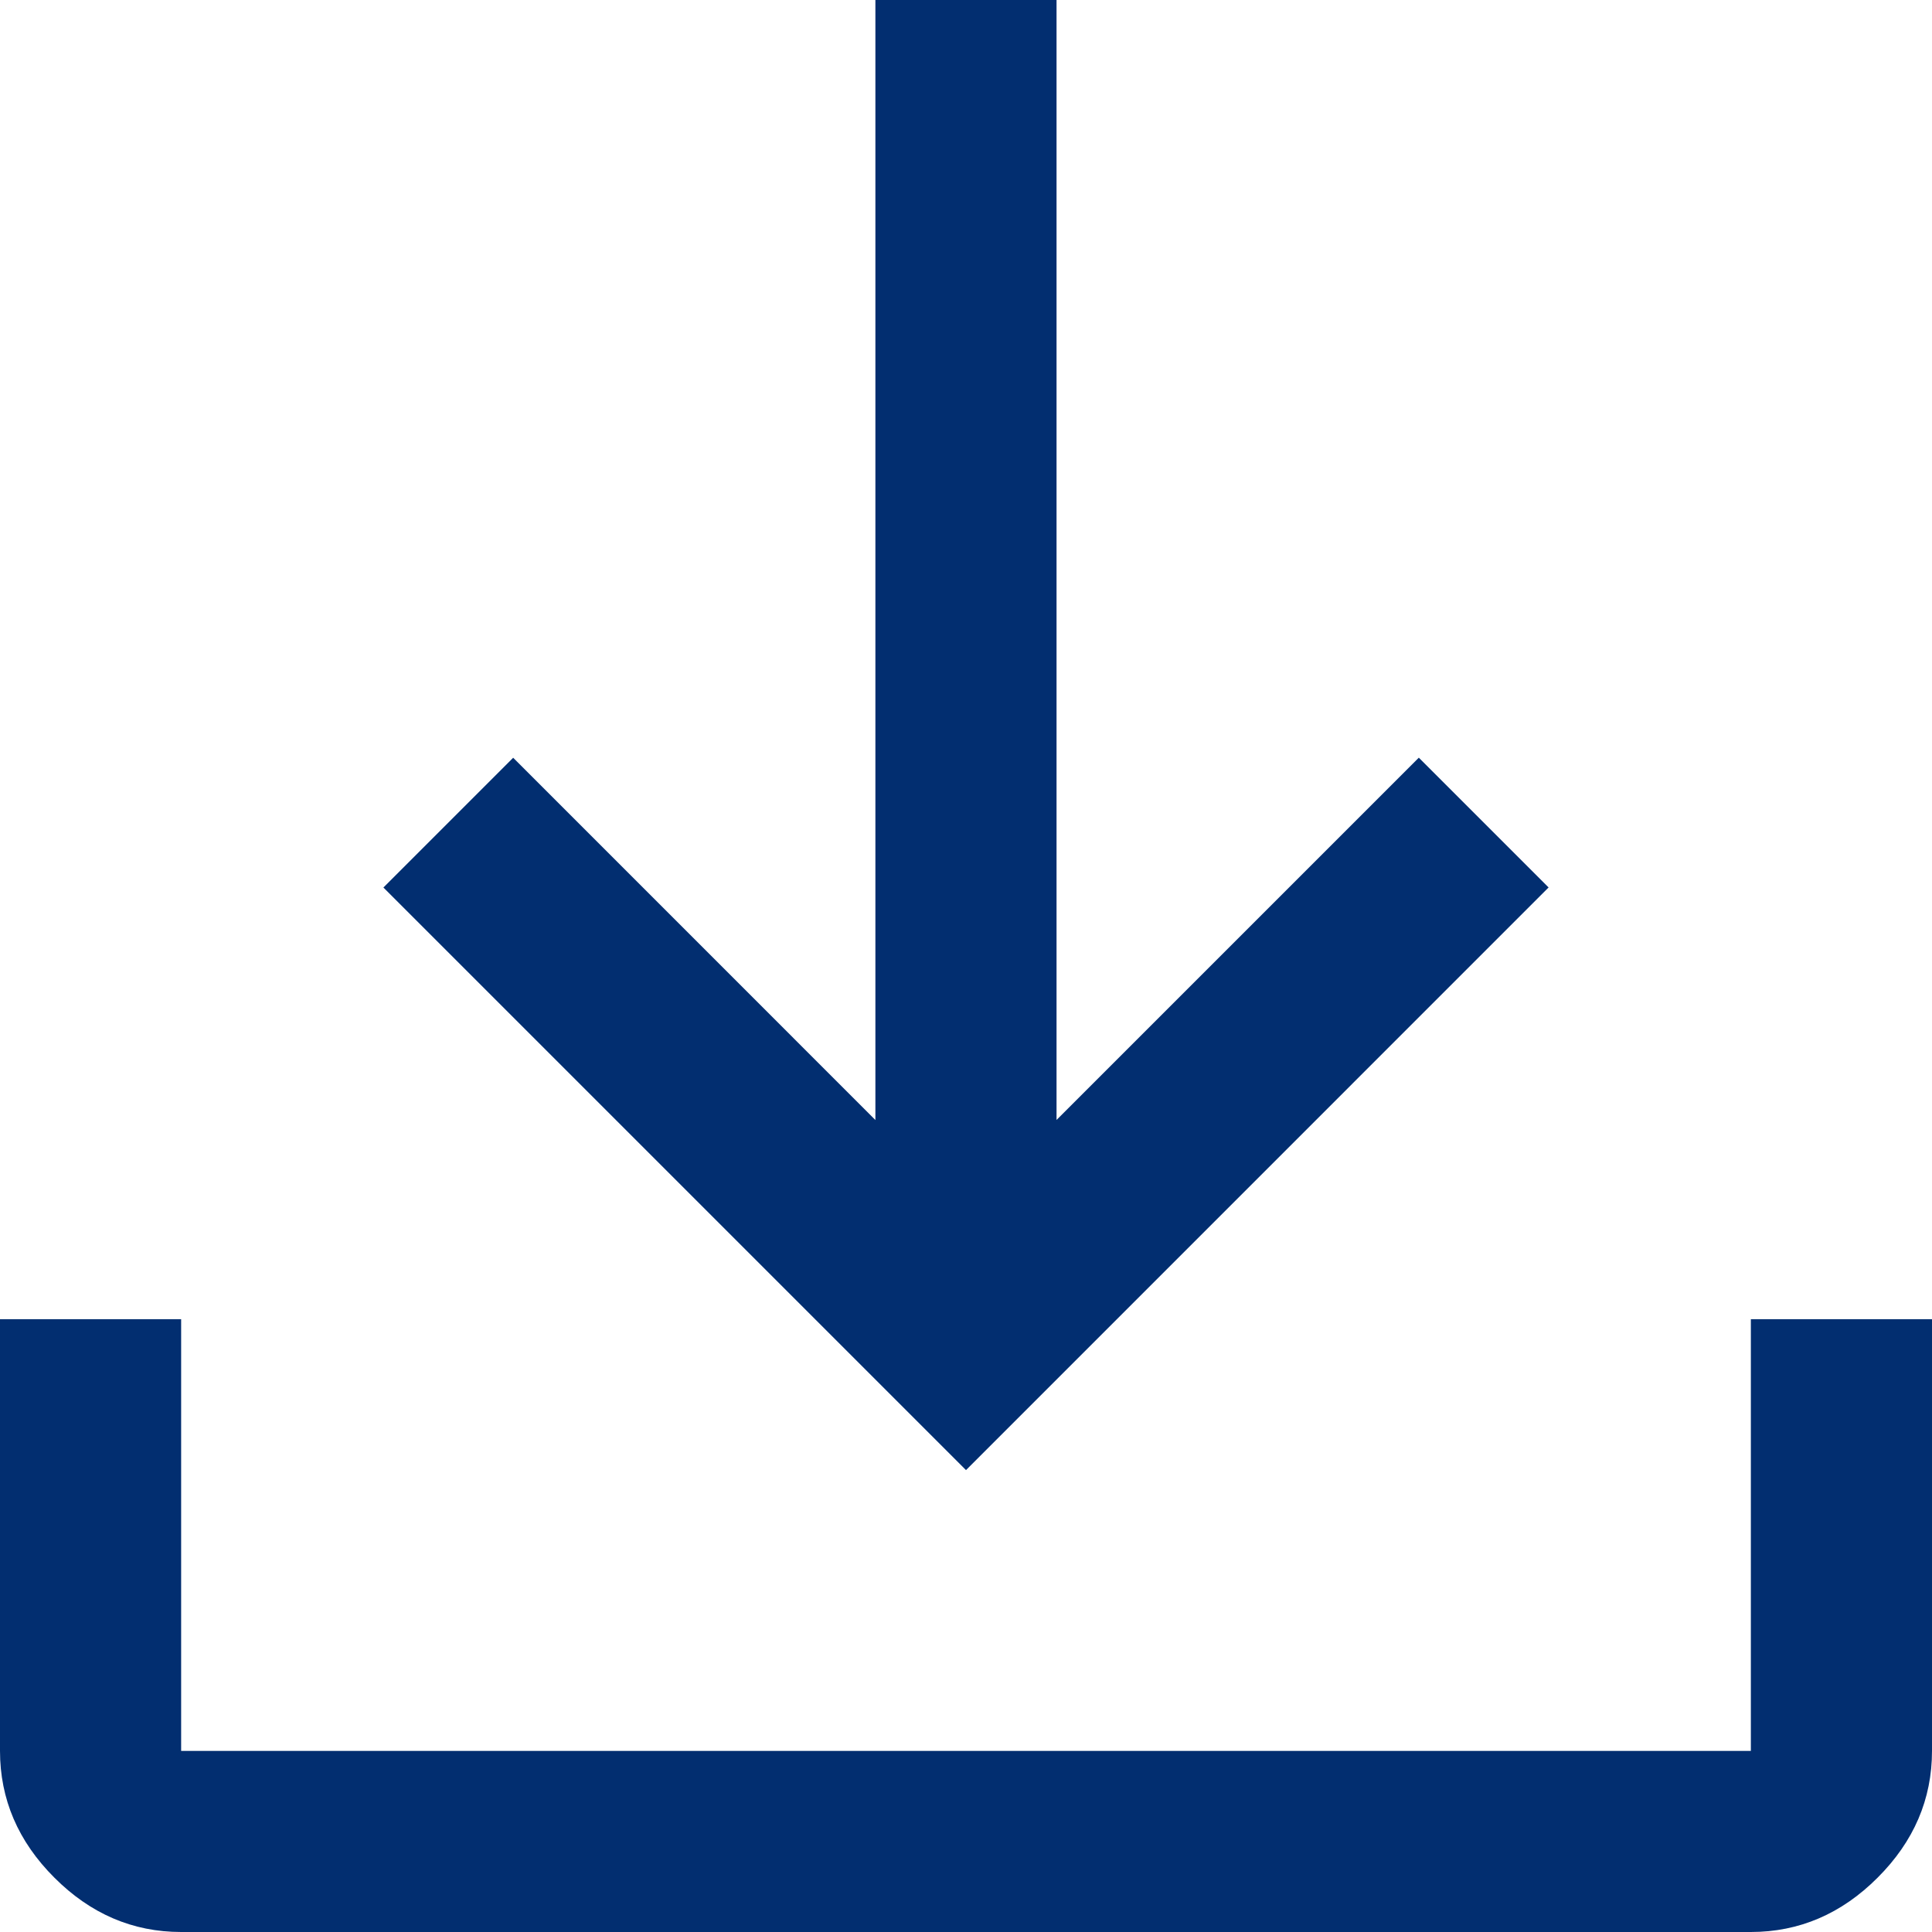 <svg width="29" height="29" viewBox="0 0 29 29" fill="none" xmlns="http://www.w3.org/2000/svg"><path d="M2.719 29C1.994 29 1.359 28.728.816 28.184.272 27.641.0 27.006.0 26.281V19.802H2.719v6.48H26.281V19.802H29v6.48C29 27.006 28.728 27.641 28.184 28.184 27.641 28.728 27.006 29 26.281 29H2.719zM14.5 22.067 5.755 13.322l1.948-1.948 5.437 5.438V0h2.719V16.811l5.438-5.438 1.948 1.948L14.5 22.067z" fill="#022e70"/></svg>